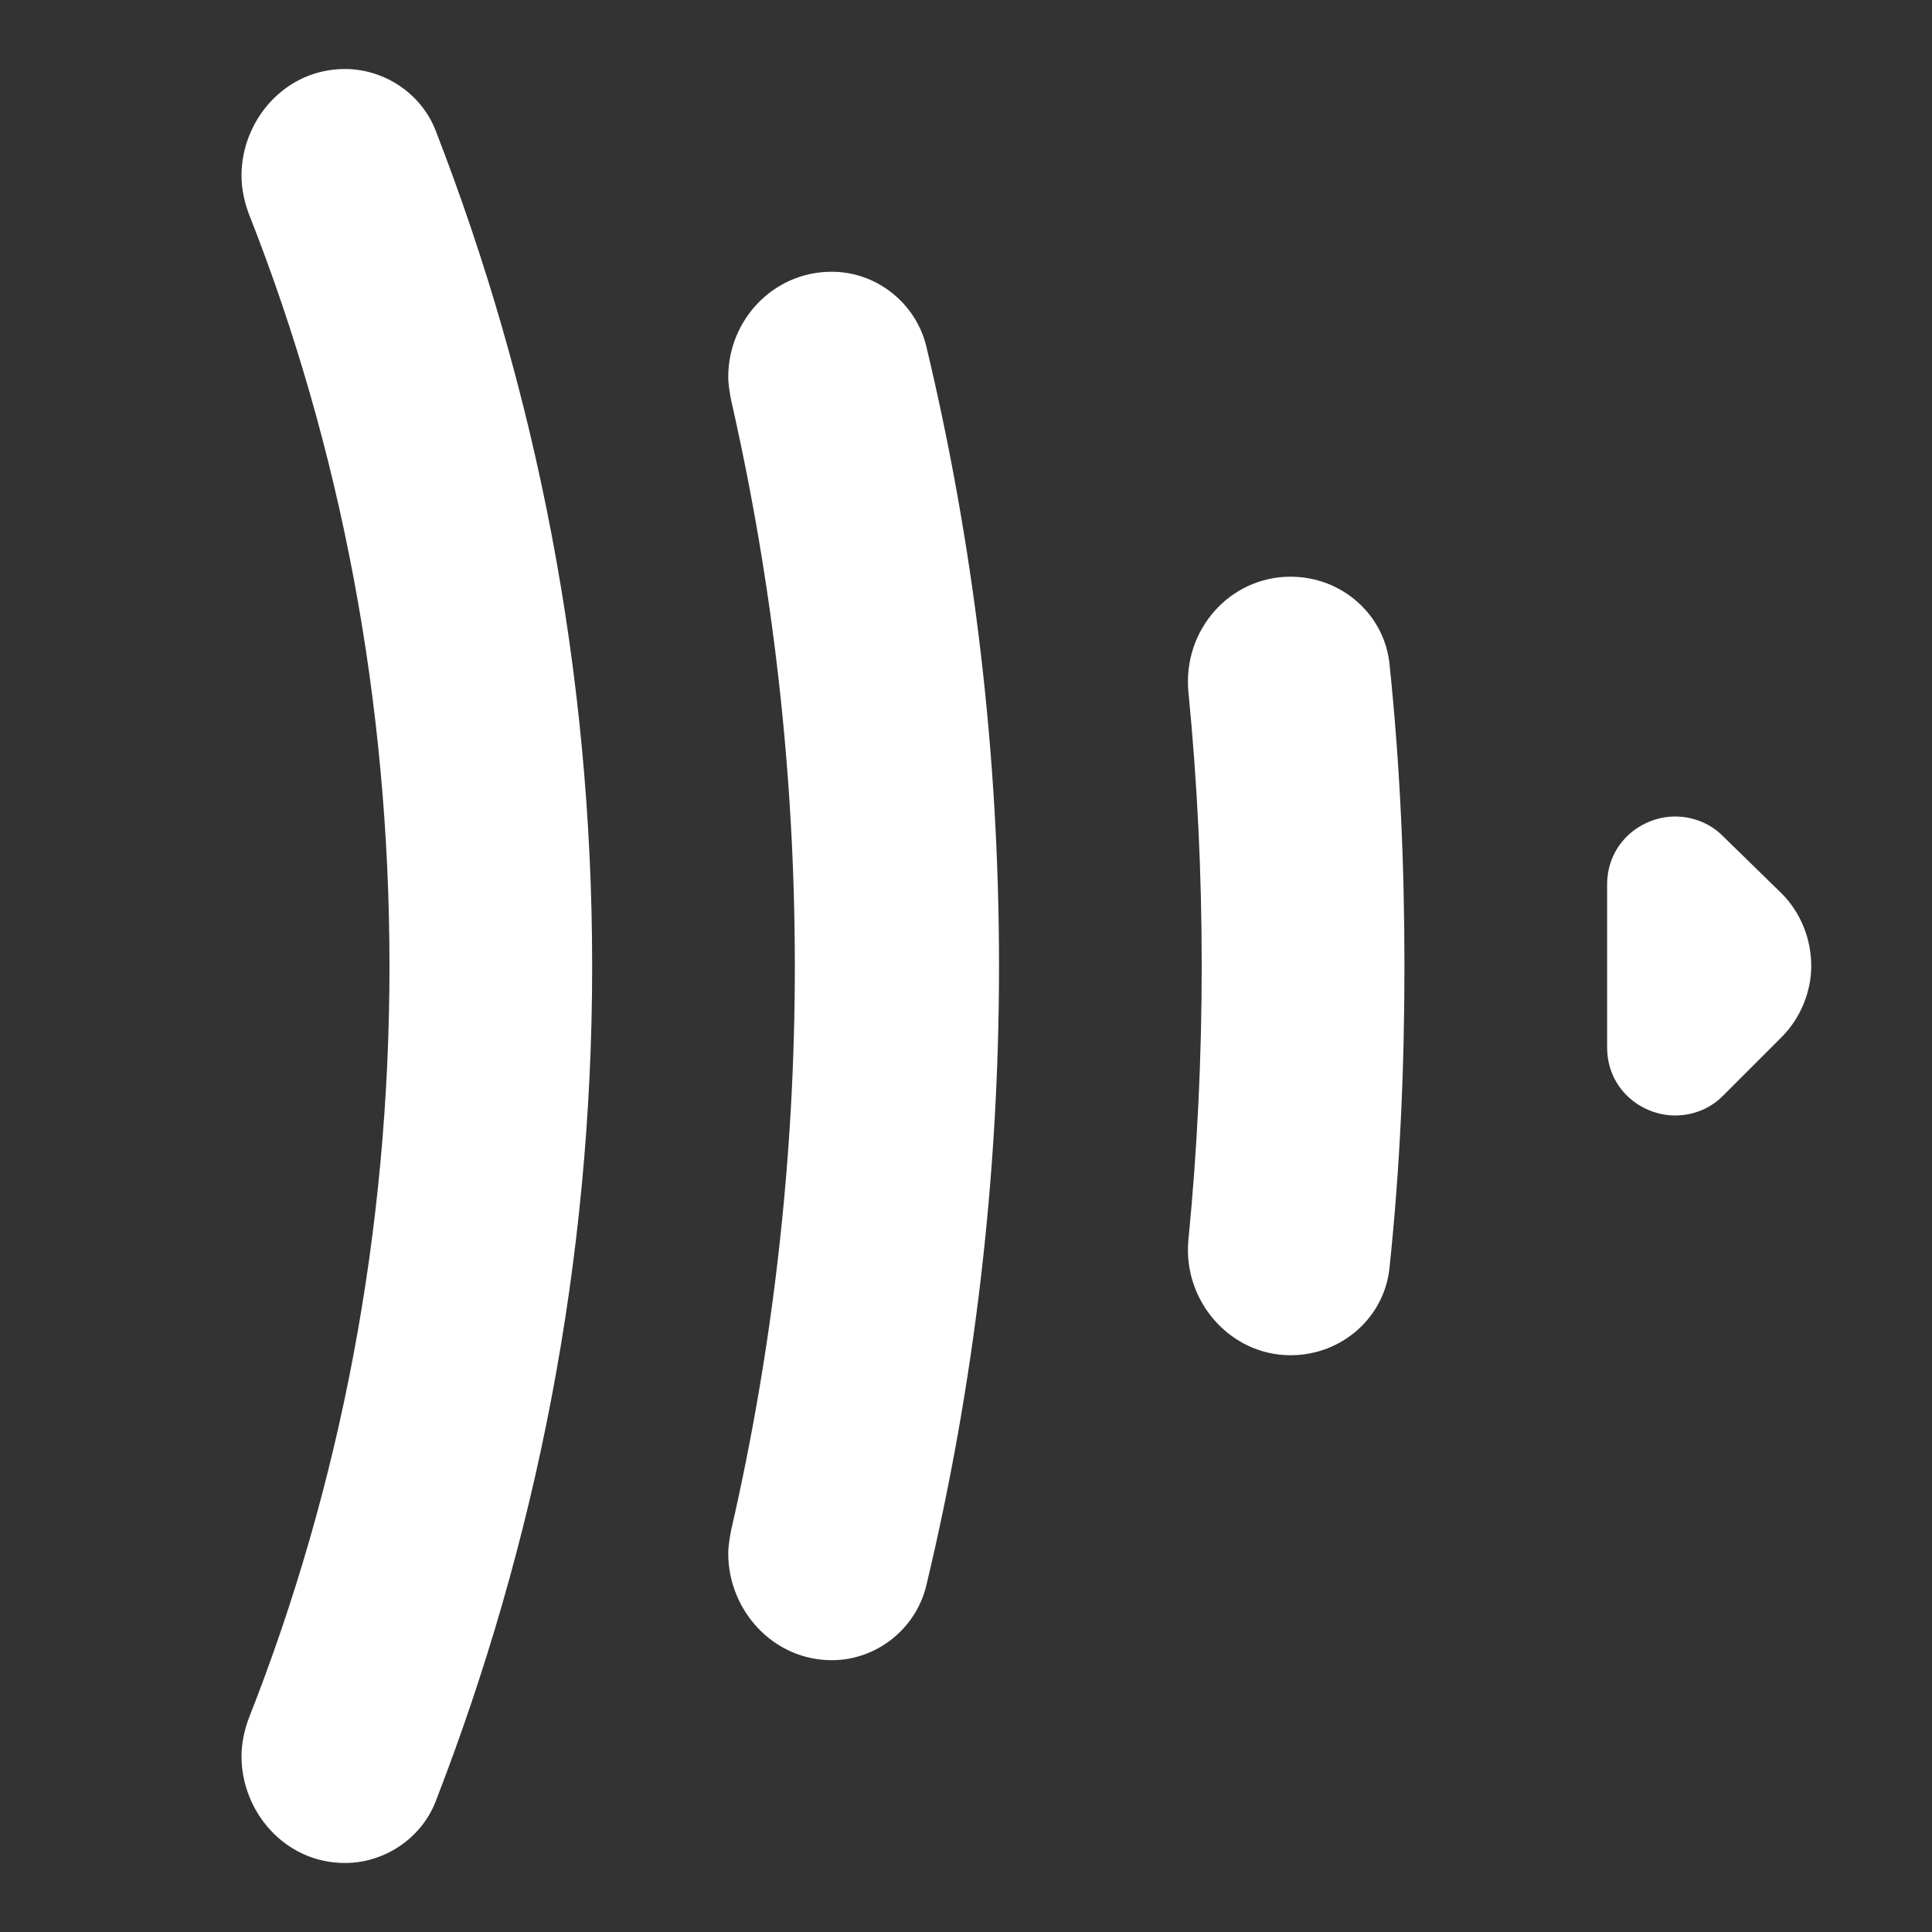 <svg width="32" height="32" viewBox="0 0 32 32" fill="none" xmlns="http://www.w3.org/2000/svg">
<rect x="0" y="0" width="32" height="32" fill="#333333" stroke="none"/>
<path d="M6.451 16C6.451 20.388 5.642 24.605 4.123 28.454C4.049 28.651 4 28.871 4 29.092C4 29.999 4.711 30.857 5.715 30.857C6.353 30.857 6.965 30.465 7.21 29.852C8.877 25.561 9.808 20.903 9.808 16C9.808 11.096 8.877 6.438 7.21 2.148C6.965 1.535 6.352 1.143 5.715 1.143C4.71 1.143 4 2.001 4 2.908C4 3.129 4.049 3.349 4.123 3.546C5.642 7.394 6.451 11.612 6.451 16Z" fill="#FFFFFF"/>
<path d="M13.165 16C13.165 19.211 12.798 22.349 12.111 25.34V25.34C12.087 25.462 12.062 25.61 12.062 25.732C12.062 26.664 12.798 27.498 13.778 27.498C14.513 27.498 15.175 26.983 15.346 26.247C16.13 22.962 16.547 19.529 16.547 15.999C16.547 12.469 16.13 9.036 15.346 5.751C15.174 5.016 14.513 4.501 13.778 4.501C12.798 4.501 12.062 5.31 12.062 6.242C12.062 6.364 12.087 6.511 12.111 6.634C12.797 9.65 13.165 12.788 13.165 16Z" fill="#FFFFFF"/>
<path fill-rule="evenodd" clip-rule="evenodd" d="M19.904 15.999C19.904 14.455 19.831 12.96 19.684 11.464C19.586 10.434 20.37 9.552 21.375 9.552C22.232 9.552 22.943 10.189 23.017 11.022C23.188 12.665 23.262 14.308 23.262 15.999C23.262 17.691 23.189 19.333 23.017 20.976C22.943 21.809 22.233 22.447 21.375 22.447C20.37 22.447 19.586 21.54 19.684 20.534C19.831 19.039 19.904 17.519 19.904 15.999ZM19.904 15.999C19.904 15.999 19.904 15.999 19.904 16V15.999C19.904 15.999 19.904 15.999 19.904 15.999Z" fill="#FFFFFF"/>
<path d="M29.51 17.177C29.829 16.858 30 16.416 30 16C30 15.559 29.829 15.117 29.51 14.799L28.53 13.842C28.309 13.622 28.015 13.524 27.746 13.524C27.182 13.524 26.619 13.965 26.619 14.652V17.348C26.619 18.034 27.182 18.476 27.746 18.476C28.015 18.476 28.309 18.378 28.53 18.157L29.51 17.177Z" fill="#FFFFFF"/>
</svg>
